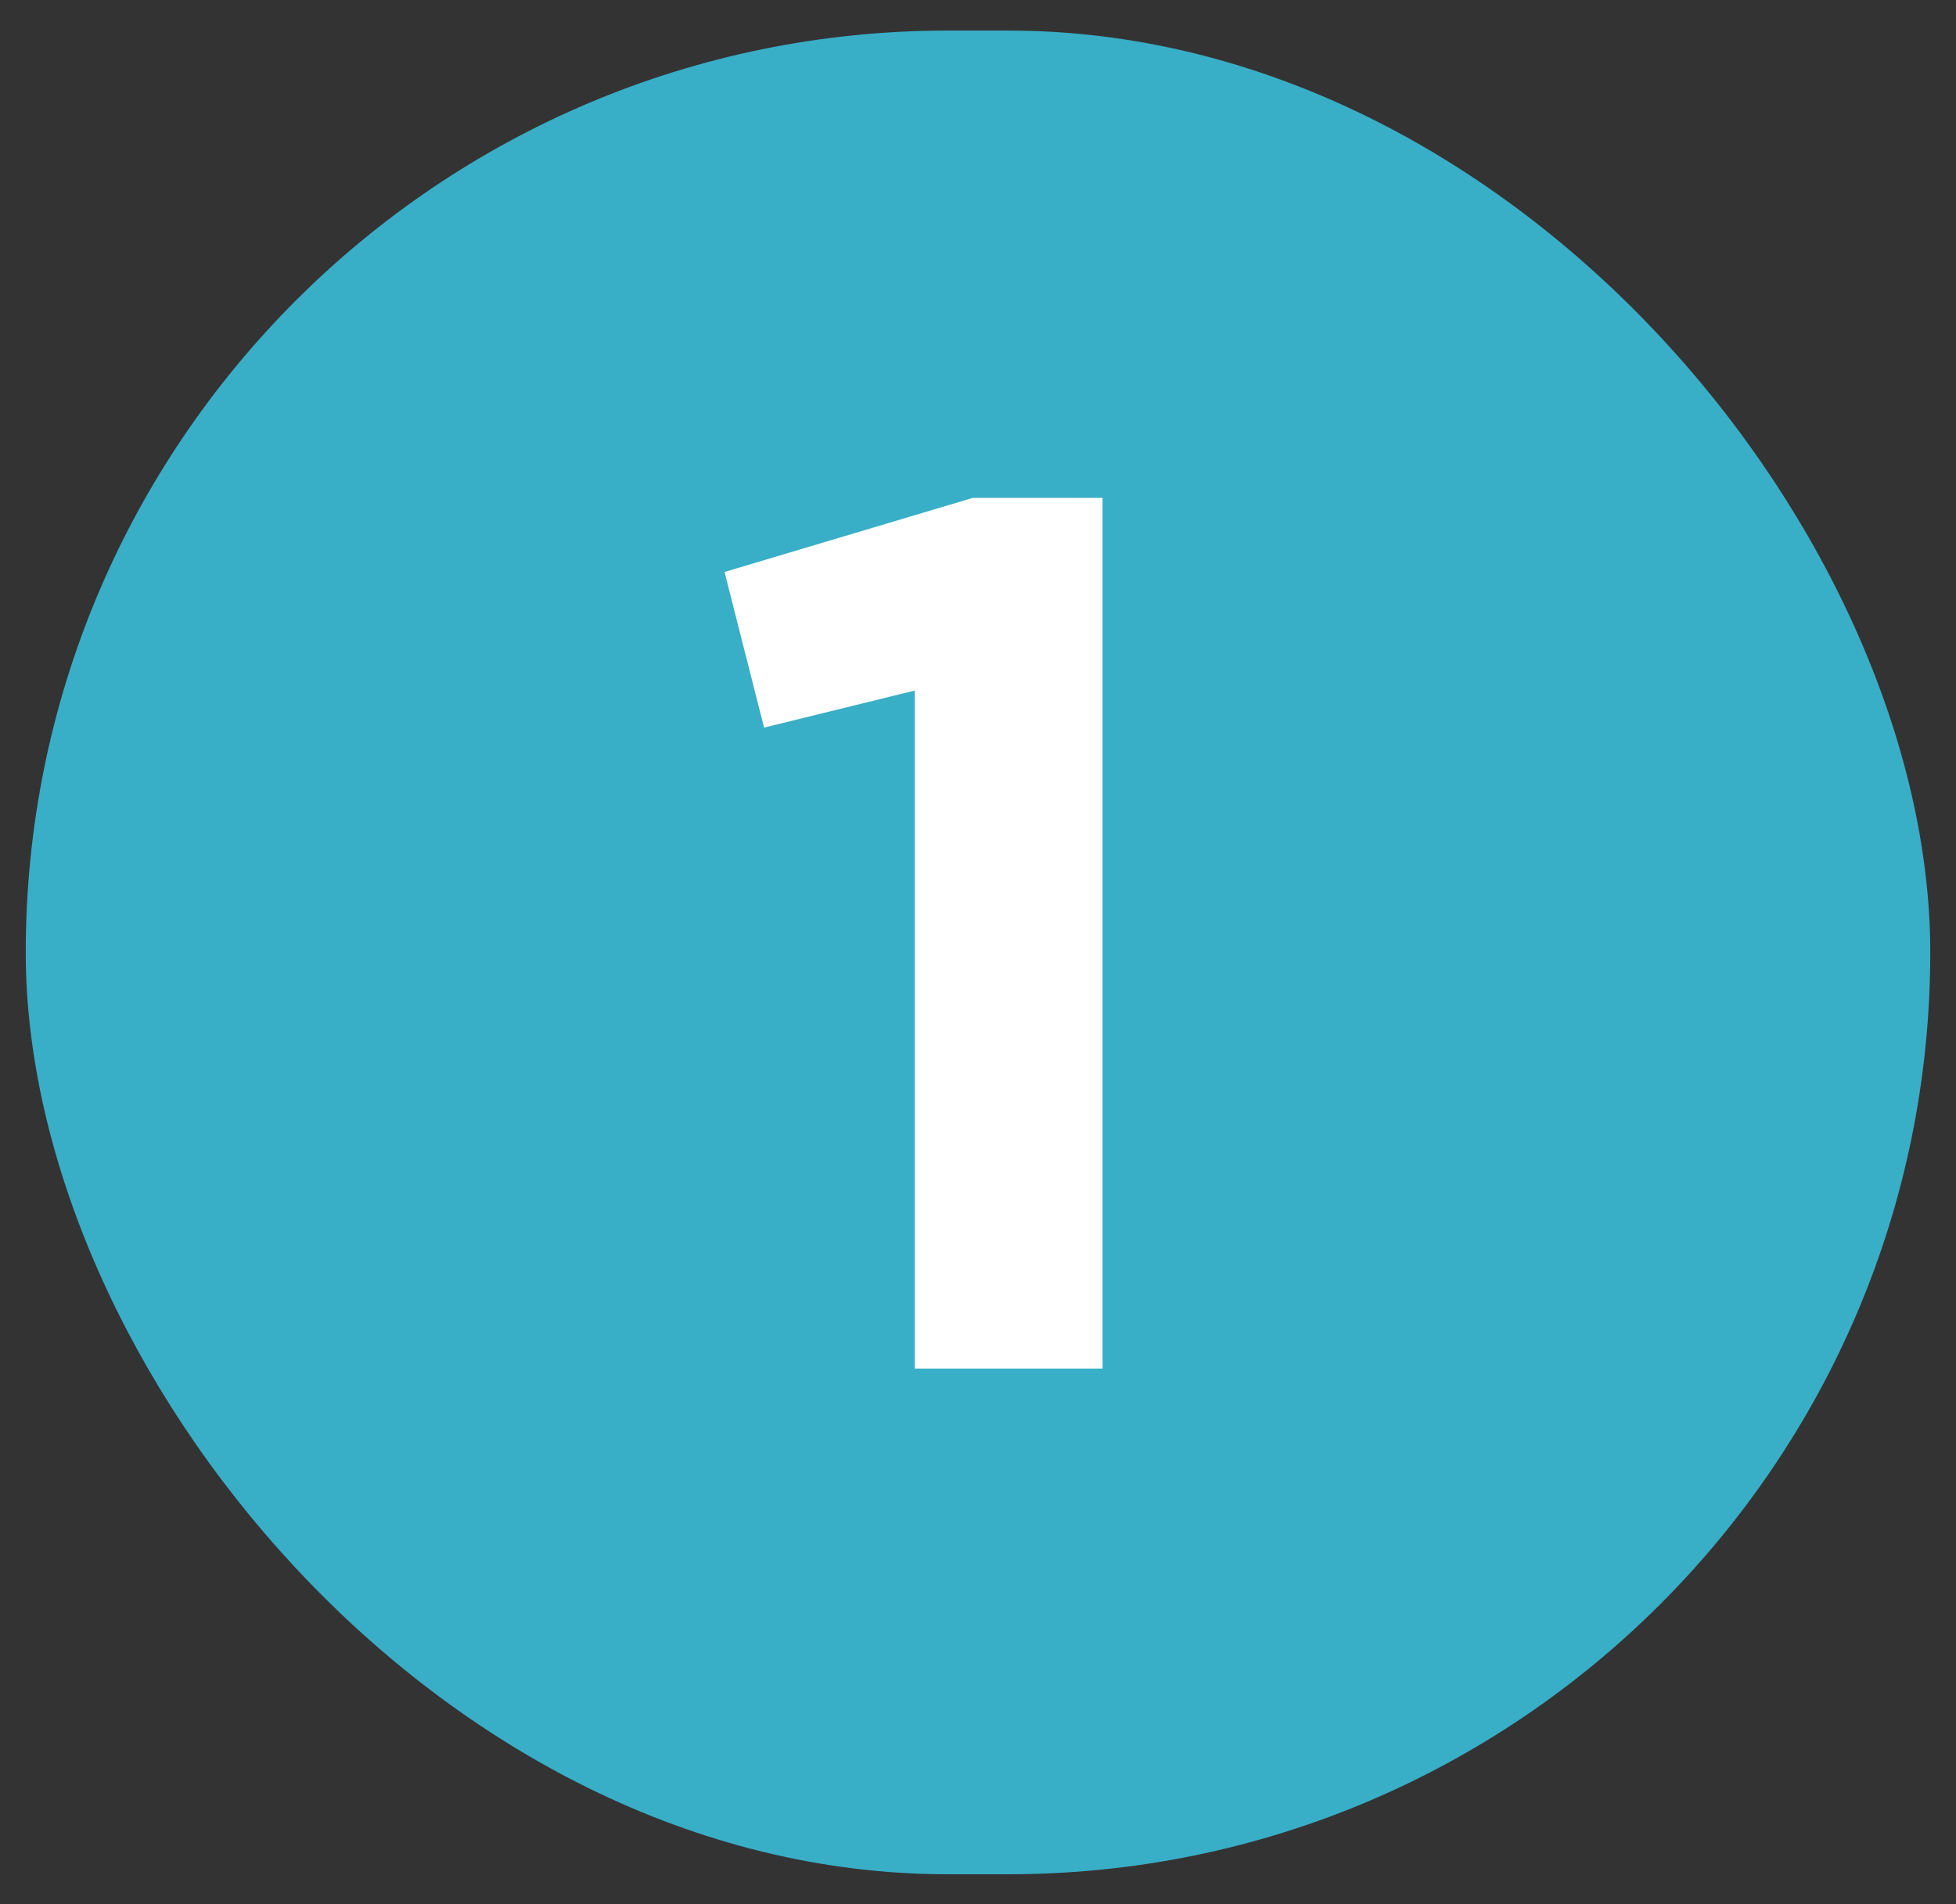 <svg width="38" height="37" viewBox="0 0 38 37" fill="none" xmlns="http://www.w3.org/2000/svg">
<rect x="0" y="0" width="38" height="37" fill="#333333" stroke="none"/>
<rect x="0.5" y="0.594" width="37" height="35.825" rx="17.912" fill="#39AEC7"/>
<path d="M17.772 26.594V13.418L14.844 14.138L14.076 11.114L18.9 9.674H21.42V26.594H17.772Z" fill="white"/>
</svg>
